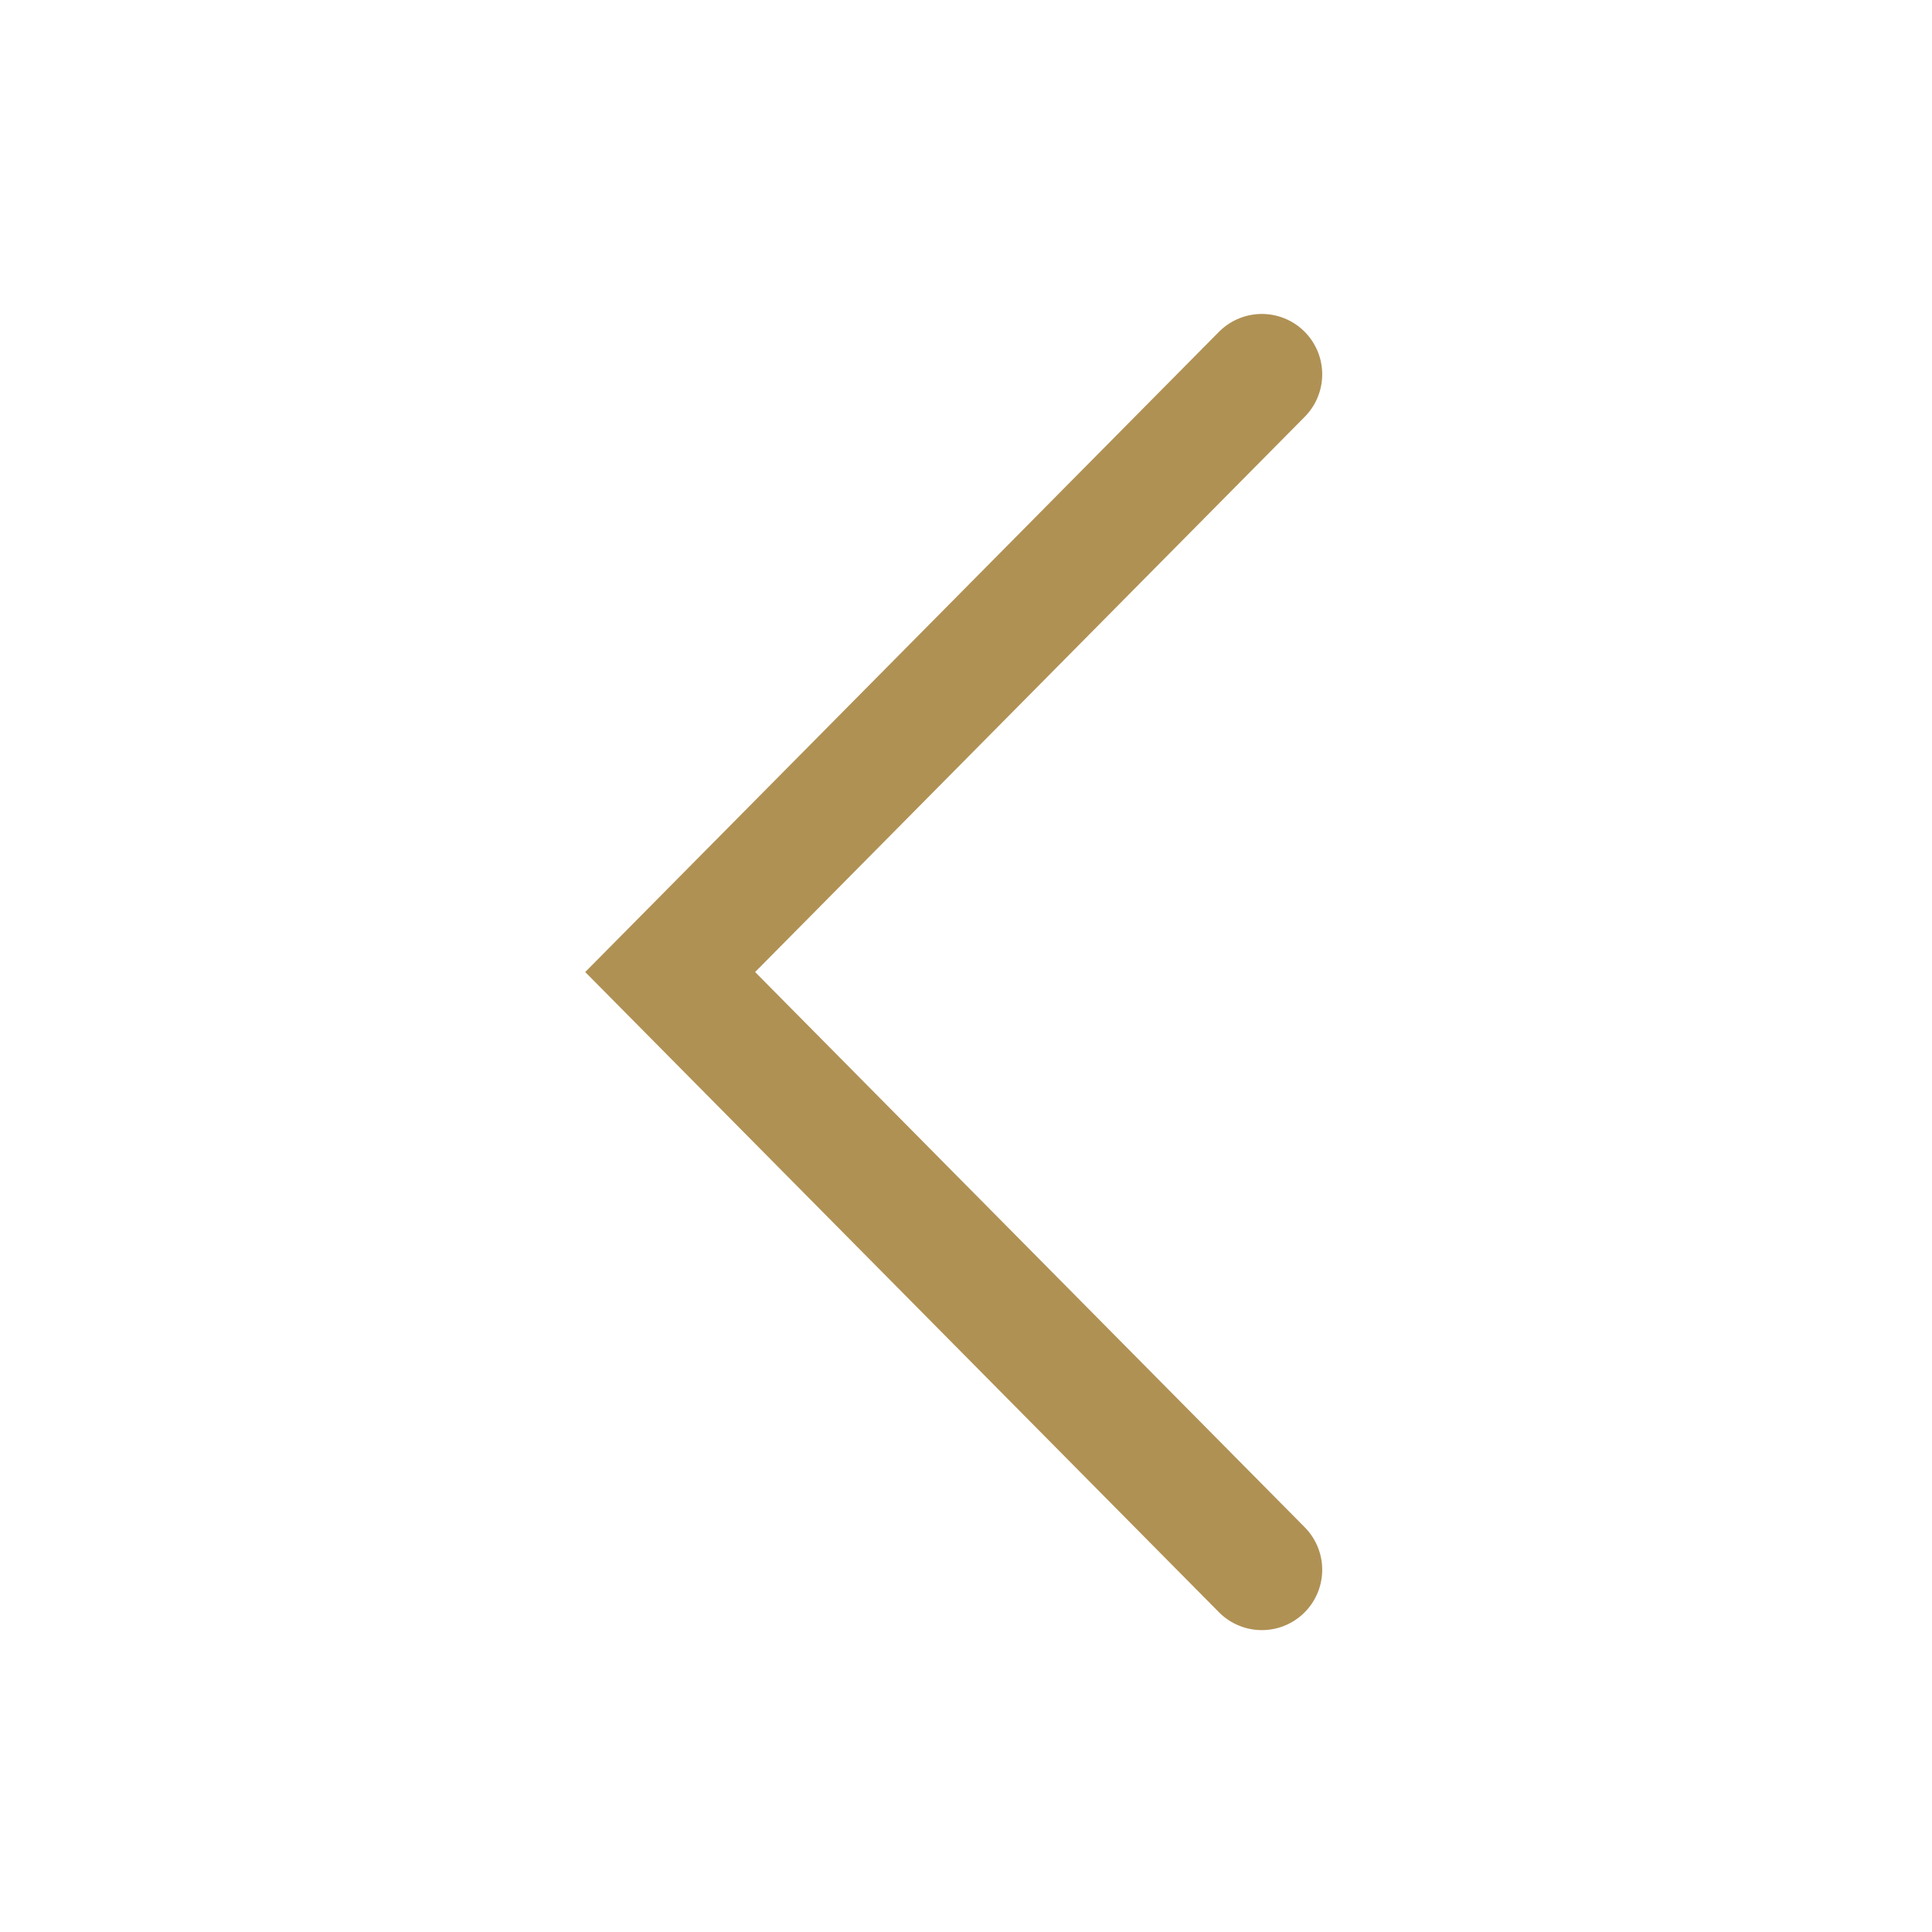 <?xml version="1.0" encoding="utf-8"?>
<!-- Generator: Adobe Illustrator 24.1.2, SVG Export Plug-In . SVG Version: 6.00 Build 0)  -->
<svg version="1.1" id="圖層_1" xmlns="http://www.w3.org/2000/svg" xmlns:xlink="http://www.w3.org/1999/xlink" x="0px" y="0px"
	 viewBox="0 0 32 32" style="enable-background:new 0 0 32 32;" xml:space="preserve">
<style type="text/css">
	.st0{fill:none;stroke:#B09154;stroke-width:2;stroke-linecap:round;stroke-miterlimit:10;}
</style>
<g id="圖層_1_1_">
</g>
<polyline class="st0" points="20.9,26 11.1,16.1 20.9,6.2 "/>
</svg>

